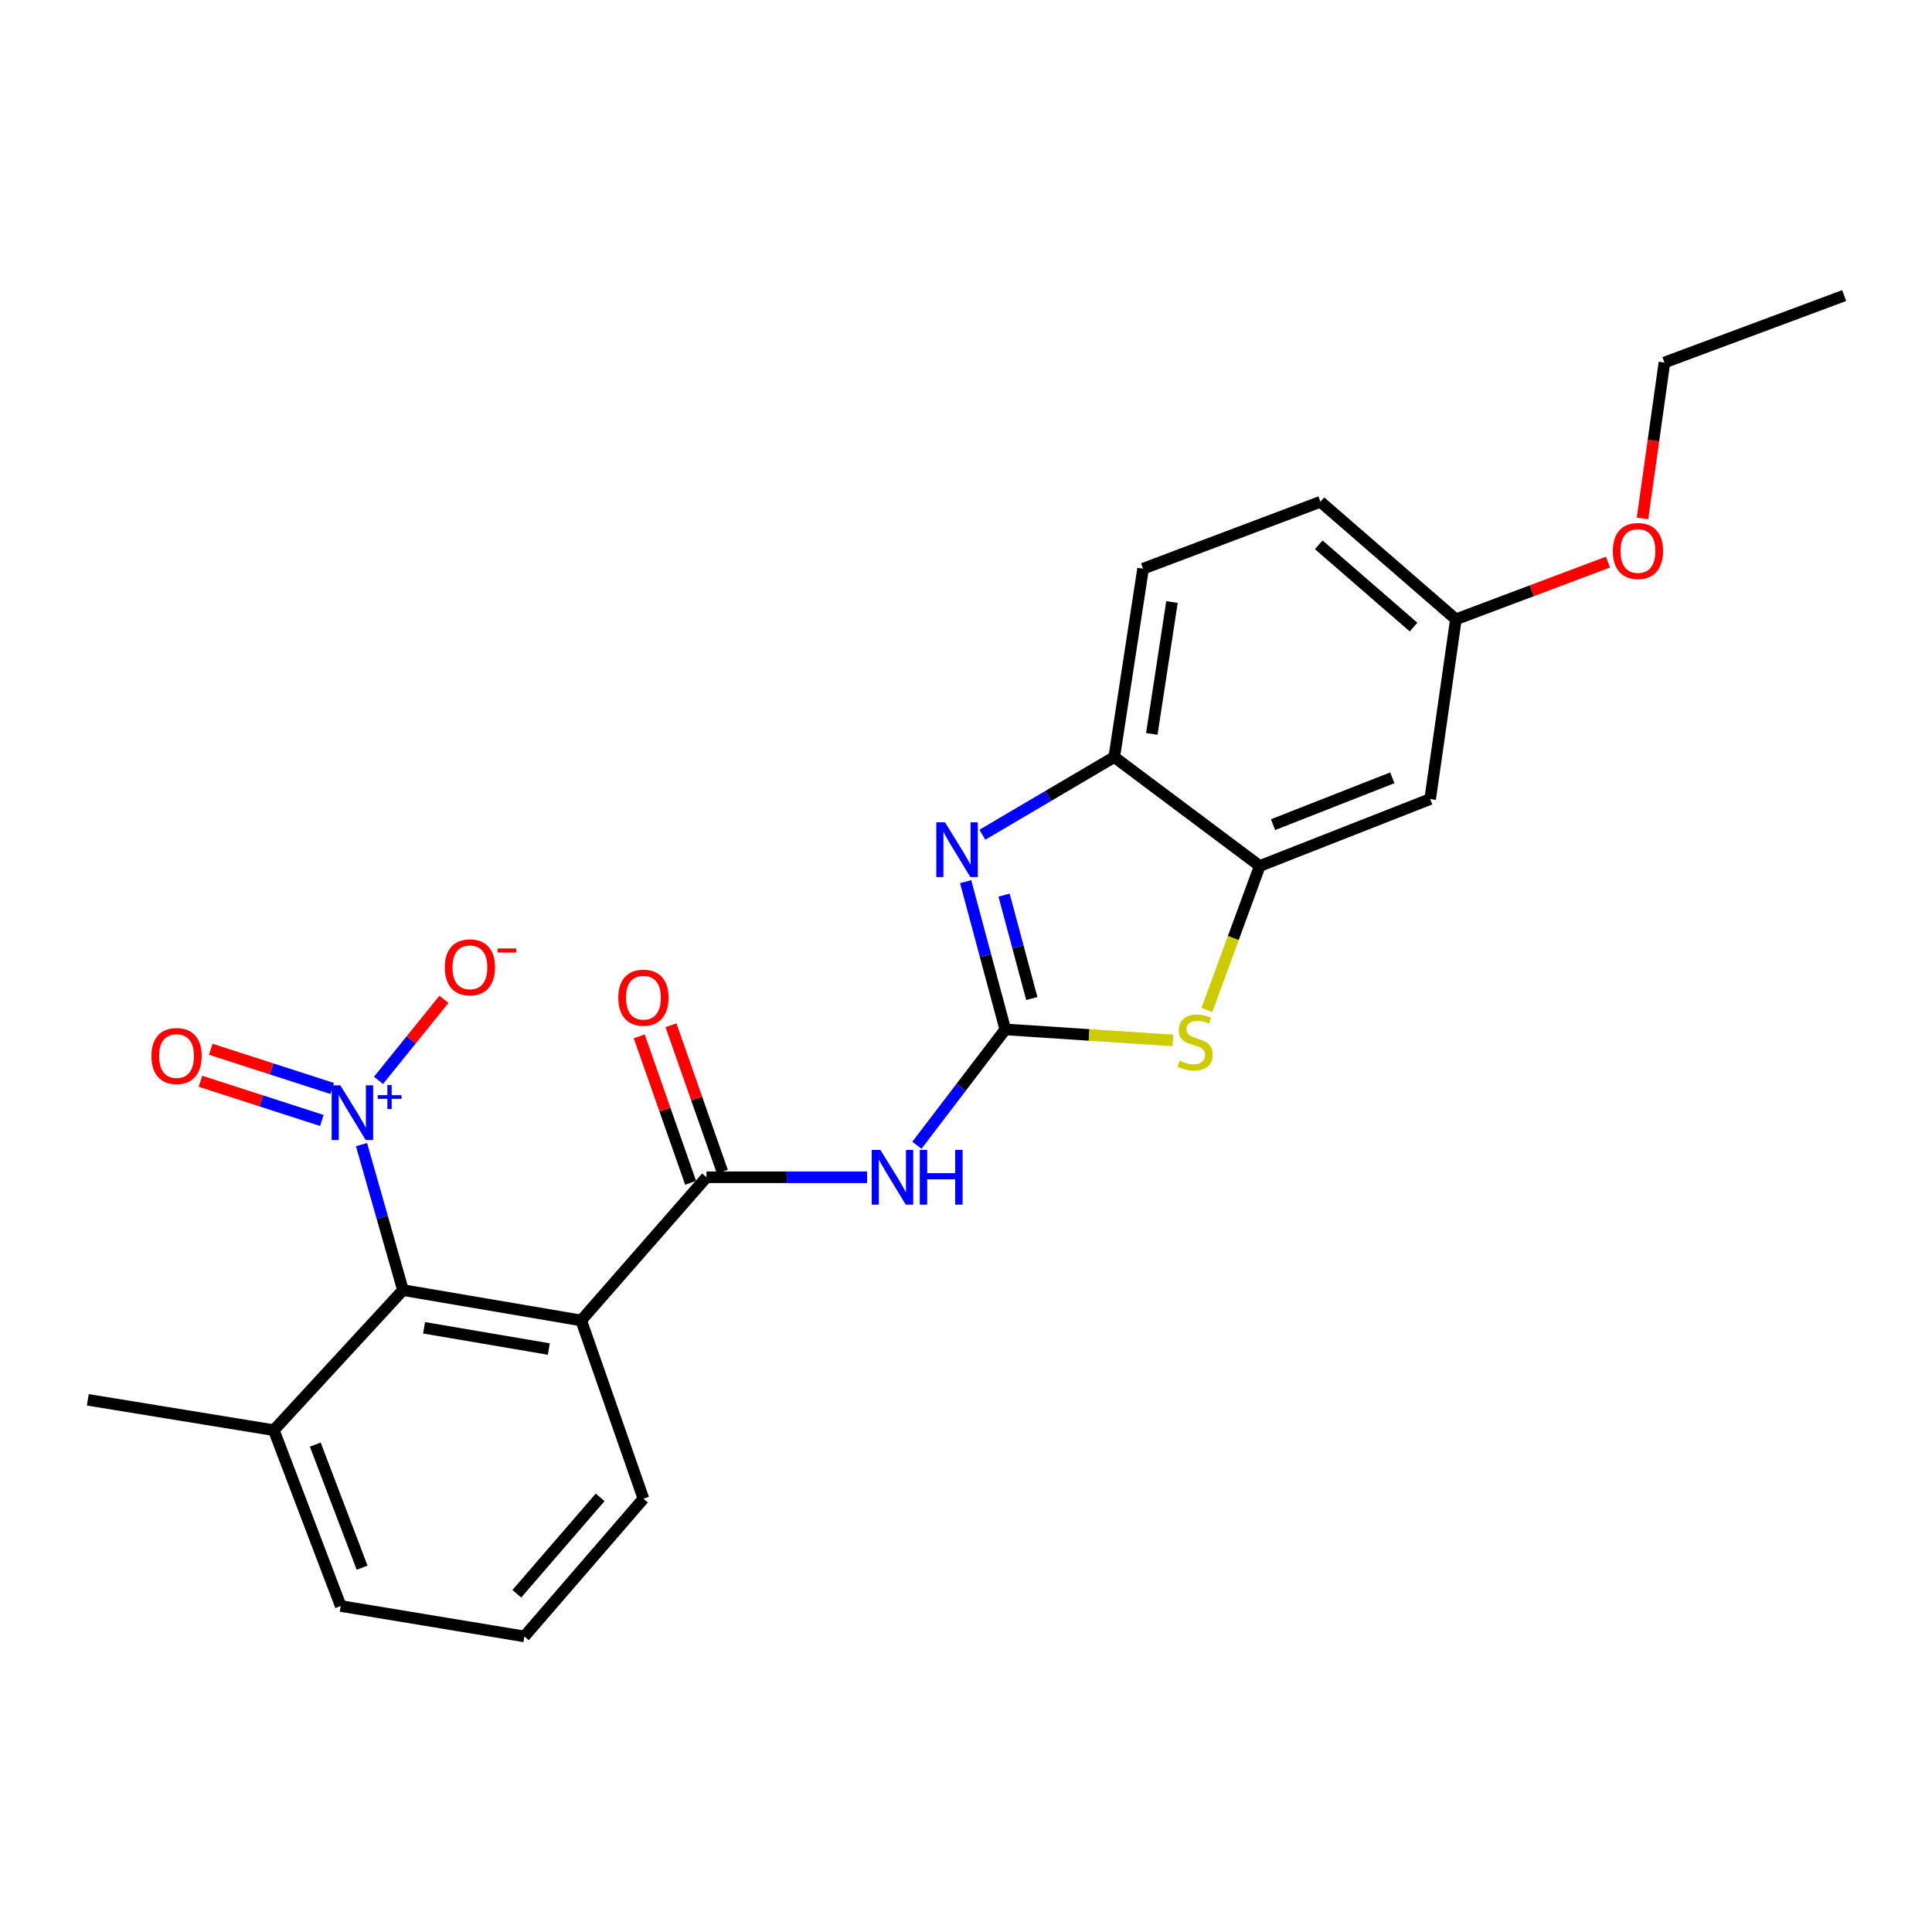 <?xml version='1.0' encoding='iso-8859-1'?>
<svg version='1.1' baseProfile='full'
              xmlns='http://www.w3.org/2000/svg'
                      xmlns:rdkit='http://www.rdkit.org/xml'
                      xmlns:xlink='http://www.w3.org/1999/xlink'
                  xml:space='preserve'
width='1000px' height='1000px' viewBox='0 0 1000 1000'>
<!-- END OF HEADER -->
<rect style='opacity:1.0;fill:#FFFFFF;stroke:none' width='1000' height='1000' x='0' y='0'> </rect>
<path class='bond-1' d='M 520.339,532.828 L 510.077,494.587' style='fill:none;fill-rule:evenodd;stroke:#000000;stroke-width:6px;stroke-linecap:butt;stroke-linejoin:miter;stroke-opacity:1' />
<path class='bond-1' d='M 510.077,494.587 L 499.816,456.345' style='fill:none;fill-rule:evenodd;stroke:#0000FF;stroke-width:6px;stroke-linecap:butt;stroke-linejoin:miter;stroke-opacity:1' />
<path class='bond-1' d='M 534.066,516.846 L 526.883,490.077' style='fill:none;fill-rule:evenodd;stroke:#000000;stroke-width:6px;stroke-linecap:butt;stroke-linejoin:miter;stroke-opacity:1' />
<path class='bond-1' d='M 526.883,490.077 L 519.7,463.308' style='fill:none;fill-rule:evenodd;stroke:#0000FF;stroke-width:6px;stroke-linecap:butt;stroke-linejoin:miter;stroke-opacity:1' />
<path class='bond-2' d='M 520.339,532.828 L 497.462,562.805' style='fill:none;fill-rule:evenodd;stroke:#000000;stroke-width:6px;stroke-linecap:butt;stroke-linejoin:miter;stroke-opacity:1' />
<path class='bond-2' d='M 497.462,562.805 L 474.585,592.783' style='fill:none;fill-rule:evenodd;stroke:#0000FF;stroke-width:6px;stroke-linecap:butt;stroke-linejoin:miter;stroke-opacity:1' />
<path class='bond-5' d='M 520.339,532.828 L 563.708,535.673' style='fill:none;fill-rule:evenodd;stroke:#000000;stroke-width:6px;stroke-linecap:butt;stroke-linejoin:miter;stroke-opacity:1' />
<path class='bond-5' d='M 563.708,535.673 L 607.077,538.518' style='fill:none;fill-rule:evenodd;stroke:#CCCC00;stroke-width:6px;stroke-linecap:butt;stroke-linejoin:miter;stroke-opacity:1' />
<path class='bond-0' d='M 187.118,592.46 L 197.849,630.107' style='fill:none;fill-rule:evenodd;stroke:#0000FF;stroke-width:6px;stroke-linecap:butt;stroke-linejoin:miter;stroke-opacity:1' />
<path class='bond-0' d='M 197.849,630.107 L 208.579,667.755' style='fill:none;fill-rule:evenodd;stroke:#000000;stroke-width:6px;stroke-linecap:butt;stroke-linejoin:miter;stroke-opacity:1' />
<path class='bond-10' d='M 195.914,559.183 L 212.848,538.217' style='fill:none;fill-rule:evenodd;stroke:#0000FF;stroke-width:6px;stroke-linecap:butt;stroke-linejoin:miter;stroke-opacity:1' />
<path class='bond-10' d='M 212.848,538.217 L 229.783,517.251' style='fill:none;fill-rule:evenodd;stroke:#FF0000;stroke-width:6px;stroke-linecap:butt;stroke-linejoin:miter;stroke-opacity:1' />
<path class='bond-11' d='M 171.945,563.392 L 140.523,553.244' style='fill:none;fill-rule:evenodd;stroke:#0000FF;stroke-width:6px;stroke-linecap:butt;stroke-linejoin:miter;stroke-opacity:1' />
<path class='bond-11' d='M 140.523,553.244 L 109.101,543.096' style='fill:none;fill-rule:evenodd;stroke:#FF0000;stroke-width:6px;stroke-linecap:butt;stroke-linejoin:miter;stroke-opacity:1' />
<path class='bond-11' d='M 166.597,579.95 L 135.175,569.802' style='fill:none;fill-rule:evenodd;stroke:#0000FF;stroke-width:6px;stroke-linecap:butt;stroke-linejoin:miter;stroke-opacity:1' />
<path class='bond-11' d='M 135.175,569.802 L 103.753,559.654' style='fill:none;fill-rule:evenodd;stroke:#FF0000;stroke-width:6px;stroke-linecap:butt;stroke-linejoin:miter;stroke-opacity:1' />
<path class='bond-8' d='M 508.47,432.061 L 542.602,411.96' style='fill:none;fill-rule:evenodd;stroke:#0000FF;stroke-width:6px;stroke-linecap:butt;stroke-linejoin:miter;stroke-opacity:1' />
<path class='bond-8' d='M 542.602,411.96 L 576.734,391.859' style='fill:none;fill-rule:evenodd;stroke:#000000;stroke-width:6px;stroke-linecap:butt;stroke-linejoin:miter;stroke-opacity:1' />
<path class='bond-3' d='M 448.796,609.349 L 407.234,609.349' style='fill:none;fill-rule:evenodd;stroke:#0000FF;stroke-width:6px;stroke-linecap:butt;stroke-linejoin:miter;stroke-opacity:1' />
<path class='bond-3' d='M 407.234,609.349 L 365.672,609.349' style='fill:none;fill-rule:evenodd;stroke:#000000;stroke-width:6px;stroke-linecap:butt;stroke-linejoin:miter;stroke-opacity:1' />
<path class='bond-4' d='M 365.672,609.349 L 300.828,683.463' style='fill:none;fill-rule:evenodd;stroke:#000000;stroke-width:6px;stroke-linecap:butt;stroke-linejoin:miter;stroke-opacity:1' />
<path class='bond-12' d='M 373.882,606.469 L 360.586,568.566' style='fill:none;fill-rule:evenodd;stroke:#000000;stroke-width:6px;stroke-linecap:butt;stroke-linejoin:miter;stroke-opacity:1' />
<path class='bond-12' d='M 360.586,568.566 L 347.289,530.662' style='fill:none;fill-rule:evenodd;stroke:#FF0000;stroke-width:6px;stroke-linecap:butt;stroke-linejoin:miter;stroke-opacity:1' />
<path class='bond-12' d='M 357.463,612.229 L 344.166,574.325' style='fill:none;fill-rule:evenodd;stroke:#000000;stroke-width:6px;stroke-linecap:butt;stroke-linejoin:miter;stroke-opacity:1' />
<path class='bond-12' d='M 344.166,574.325 L 330.87,536.422' style='fill:none;fill-rule:evenodd;stroke:#FF0000;stroke-width:6px;stroke-linecap:butt;stroke-linejoin:miter;stroke-opacity:1' />
<path class='bond-6' d='M 300.828,683.463 L 208.579,667.755' style='fill:none;fill-rule:evenodd;stroke:#000000;stroke-width:6px;stroke-linecap:butt;stroke-linejoin:miter;stroke-opacity:1' />
<path class='bond-6' d='M 284.07,698.26 L 219.496,687.264' style='fill:none;fill-rule:evenodd;stroke:#000000;stroke-width:6px;stroke-linecap:butt;stroke-linejoin:miter;stroke-opacity:1' />
<path class='bond-16' d='M 300.828,683.463 L 333.038,775.712' style='fill:none;fill-rule:evenodd;stroke:#000000;stroke-width:6px;stroke-linecap:butt;stroke-linejoin:miter;stroke-opacity:1' />
<path class='bond-7' d='M 624.694,522.731 L 638.371,485.483' style='fill:none;fill-rule:evenodd;stroke:#CCCC00;stroke-width:6px;stroke-linecap:butt;stroke-linejoin:miter;stroke-opacity:1' />
<path class='bond-7' d='M 638.371,485.483 L 652.047,448.235' style='fill:none;fill-rule:evenodd;stroke:#000000;stroke-width:6px;stroke-linecap:butt;stroke-linejoin:miter;stroke-opacity:1' />
<path class='bond-13' d='M 208.579,667.755 L 141.734,740.255' style='fill:none;fill-rule:evenodd;stroke:#000000;stroke-width:6px;stroke-linecap:butt;stroke-linejoin:miter;stroke-opacity:1' />
<path class='bond-9' d='M 652.047,448.235 L 740.255,413.59' style='fill:none;fill-rule:evenodd;stroke:#000000;stroke-width:6px;stroke-linecap:butt;stroke-linejoin:miter;stroke-opacity:1' />
<path class='bond-9' d='M 658.917,426.843 L 720.663,402.591' style='fill:none;fill-rule:evenodd;stroke:#000000;stroke-width:6px;stroke-linecap:butt;stroke-linejoin:miter;stroke-opacity:1' />
<path class='bond-24' d='M 652.047,448.235 L 576.734,391.859' style='fill:none;fill-rule:evenodd;stroke:#000000;stroke-width:6px;stroke-linecap:butt;stroke-linejoin:miter;stroke-opacity:1' />
<path class='bond-14' d='M 576.734,391.859 L 591.65,294.361' style='fill:none;fill-rule:evenodd;stroke:#000000;stroke-width:6px;stroke-linecap:butt;stroke-linejoin:miter;stroke-opacity:1' />
<path class='bond-14' d='M 596.171,379.866 L 606.612,311.617' style='fill:none;fill-rule:evenodd;stroke:#000000;stroke-width:6px;stroke-linecap:butt;stroke-linejoin:miter;stroke-opacity:1' />
<path class='bond-15' d='M 740.255,413.59 L 753.566,320.558' style='fill:none;fill-rule:evenodd;stroke:#000000;stroke-width:6px;stroke-linecap:butt;stroke-linejoin:miter;stroke-opacity:1' />
<path class='bond-21' d='M 141.734,740.255 L 45.455,724.547' style='fill:none;fill-rule:evenodd;stroke:#000000;stroke-width:6px;stroke-linecap:butt;stroke-linejoin:miter;stroke-opacity:1' />
<path class='bond-26' d='M 141.734,740.255 L 176.36,831.276' style='fill:none;fill-rule:evenodd;stroke:#000000;stroke-width:6px;stroke-linecap:butt;stroke-linejoin:miter;stroke-opacity:1' />
<path class='bond-26' d='M 163.191,747.722 L 187.429,811.436' style='fill:none;fill-rule:evenodd;stroke:#000000;stroke-width:6px;stroke-linecap:butt;stroke-linejoin:miter;stroke-opacity:1' />
<path class='bond-17' d='M 591.65,294.361 L 683.463,259.726' style='fill:none;fill-rule:evenodd;stroke:#000000;stroke-width:6px;stroke-linecap:butt;stroke-linejoin:miter;stroke-opacity:1' />
<path class='bond-18' d='M 753.566,320.558 L 792.923,305.753' style='fill:none;fill-rule:evenodd;stroke:#000000;stroke-width:6px;stroke-linecap:butt;stroke-linejoin:miter;stroke-opacity:1' />
<path class='bond-18' d='M 792.923,305.753 L 832.28,290.947' style='fill:none;fill-rule:evenodd;stroke:#FF0000;stroke-width:6px;stroke-linecap:butt;stroke-linejoin:miter;stroke-opacity:1' />
<path class='bond-25' d='M 753.566,320.558 L 683.463,259.726' style='fill:none;fill-rule:evenodd;stroke:#000000;stroke-width:6px;stroke-linecap:butt;stroke-linejoin:miter;stroke-opacity:1' />
<path class='bond-25' d='M 731.647,324.575 L 682.575,281.992' style='fill:none;fill-rule:evenodd;stroke:#000000;stroke-width:6px;stroke-linecap:butt;stroke-linejoin:miter;stroke-opacity:1' />
<path class='bond-19' d='M 333.038,775.712 L 271.422,847.004' style='fill:none;fill-rule:evenodd;stroke:#000000;stroke-width:6px;stroke-linecap:butt;stroke-linejoin:miter;stroke-opacity:1' />
<path class='bond-19' d='M 310.631,775.028 L 267.5,824.932' style='fill:none;fill-rule:evenodd;stroke:#000000;stroke-width:6px;stroke-linecap:butt;stroke-linejoin:miter;stroke-opacity:1' />
<path class='bond-22' d='M 850.156,268.33 L 855.83,227.985' style='fill:none;fill-rule:evenodd;stroke:#FF0000;stroke-width:6px;stroke-linecap:butt;stroke-linejoin:miter;stroke-opacity:1' />
<path class='bond-22' d='M 855.83,227.985 L 861.504,187.641' style='fill:none;fill-rule:evenodd;stroke:#000000;stroke-width:6px;stroke-linecap:butt;stroke-linejoin:miter;stroke-opacity:1' />
<path class='bond-20' d='M 271.422,847.004 L 176.36,831.276' style='fill:none;fill-rule:evenodd;stroke:#000000;stroke-width:6px;stroke-linecap:butt;stroke-linejoin:miter;stroke-opacity:1' />
<path class='bond-23' d='M 861.504,187.641 L 954.545,152.996' style='fill:none;fill-rule:evenodd;stroke:#000000;stroke-width:6px;stroke-linecap:butt;stroke-linejoin:miter;stroke-opacity:1' />
<path  class='atom-1' d='M 176.142 561.752
L 185.422 576.752
Q 186.342 578.232, 187.822 580.912
Q 189.302 583.592, 189.382 583.752
L 189.382 561.752
L 193.142 561.752
L 193.142 590.072
L 189.262 590.072
L 179.302 573.672
Q 178.142 571.752, 176.902 569.552
Q 175.702 567.352, 175.342 566.672
L 175.342 590.072
L 171.662 590.072
L 171.662 561.752
L 176.142 561.752
' fill='#0000FF'/>
<path  class='atom-1' d='M 195.518 566.857
L 200.508 566.857
L 200.508 561.603
L 202.725 561.603
L 202.725 566.857
L 207.847 566.857
L 207.847 568.758
L 202.725 568.758
L 202.725 574.038
L 200.508 574.038
L 200.508 568.758
L 195.518 568.758
L 195.518 566.857
' fill='#0000FF'/>
<path  class='atom-2' d='M 489.11 425.617
L 498.39 440.617
Q 499.31 442.097, 500.79 444.777
Q 502.27 447.457, 502.35 447.617
L 502.35 425.617
L 506.11 425.617
L 506.11 453.937
L 502.23 453.937
L 492.27 437.537
Q 491.11 435.617, 489.87 433.417
Q 488.67 431.217, 488.31 430.537
L 488.31 453.937
L 484.63 453.937
L 484.63 425.617
L 489.11 425.617
' fill='#0000FF'/>
<path  class='atom-3' d='M 455.682 595.189
L 464.962 610.189
Q 465.882 611.669, 467.362 614.349
Q 468.842 617.029, 468.922 617.189
L 468.922 595.189
L 472.682 595.189
L 472.682 623.509
L 468.802 623.509
L 458.842 607.109
Q 457.682 605.189, 456.442 602.989
Q 455.242 600.789, 454.882 600.109
L 454.882 623.509
L 451.202 623.509
L 451.202 595.189
L 455.682 595.189
' fill='#0000FF'/>
<path  class='atom-3' d='M 476.082 595.189
L 479.922 595.189
L 479.922 607.229
L 494.402 607.229
L 494.402 595.189
L 498.242 595.189
L 498.242 623.509
L 494.402 623.509
L 494.402 610.429
L 479.922 610.429
L 479.922 623.509
L 476.082 623.509
L 476.082 595.189
' fill='#0000FF'/>
<path  class='atom-6' d='M 610.62 548.996
Q 610.94 549.116, 612.26 549.676
Q 613.58 550.236, 615.02 550.596
Q 616.5 550.916, 617.94 550.916
Q 620.62 550.916, 622.18 549.636
Q 623.74 548.316, 623.74 546.036
Q 623.74 544.476, 622.94 543.516
Q 622.18 542.556, 620.98 542.036
Q 619.78 541.516, 617.78 540.916
Q 615.26 540.156, 613.74 539.436
Q 612.26 538.716, 611.18 537.196
Q 610.14 535.676, 610.14 533.116
Q 610.14 529.556, 612.54 527.356
Q 614.98 525.156, 619.78 525.156
Q 623.06 525.156, 626.78 526.716
L 625.86 529.796
Q 622.46 528.396, 619.9 528.396
Q 617.14 528.396, 615.62 529.556
Q 614.1 530.676, 614.14 532.636
Q 614.14 534.156, 614.9 535.076
Q 615.7 535.996, 616.82 536.516
Q 617.98 537.036, 619.9 537.636
Q 622.46 538.436, 623.98 539.236
Q 625.5 540.036, 626.58 541.676
Q 627.7 543.276, 627.7 546.036
Q 627.7 549.956, 625.06 552.076
Q 622.46 554.156, 618.1 554.156
Q 615.58 554.156, 613.66 553.596
Q 611.78 553.076, 609.54 552.156
L 610.62 548.996
' fill='#CCCC00'/>
<path  class='atom-11' d='M 230.225 500.689
Q 230.225 493.889, 233.585 490.089
Q 236.945 486.289, 243.225 486.289
Q 249.505 486.289, 252.865 490.089
Q 256.225 493.889, 256.225 500.689
Q 256.225 507.569, 252.825 511.489
Q 249.425 515.369, 243.225 515.369
Q 236.985 515.369, 233.585 511.489
Q 230.225 507.609, 230.225 500.689
M 243.225 512.169
Q 247.545 512.169, 249.865 509.289
Q 252.225 506.369, 252.225 500.689
Q 252.225 495.129, 249.865 492.329
Q 247.545 489.489, 243.225 489.489
Q 238.905 489.489, 236.545 492.289
Q 234.225 495.089, 234.225 500.689
Q 234.225 506.409, 236.545 509.289
Q 238.905 512.169, 243.225 512.169
' fill='#FF0000'/>
<path  class='atom-11' d='M 257.545 490.911
L 267.233 490.911
L 267.233 493.023
L 257.545 493.023
L 257.545 490.911
' fill='#FF0000'/>
<path  class='atom-12' d='M 78.381 546.596
Q 78.381 539.796, 81.741 535.996
Q 85.101 532.196, 91.381 532.196
Q 97.661 532.196, 101.021 535.996
Q 104.381 539.796, 104.381 546.596
Q 104.381 553.476, 100.981 557.396
Q 97.581 561.276, 91.381 561.276
Q 85.141 561.276, 81.741 557.396
Q 78.381 553.516, 78.381 546.596
M 91.381 558.076
Q 95.701 558.076, 98.021 555.196
Q 100.381 552.276, 100.381 546.596
Q 100.381 541.036, 98.021 538.236
Q 95.701 535.396, 91.381 535.396
Q 87.061 535.396, 84.701 538.196
Q 82.381 540.996, 82.381 546.596
Q 82.381 552.316, 84.701 555.196
Q 87.061 558.076, 91.381 558.076
' fill='#FF0000'/>
<path  class='atom-13' d='M 320.038 516.397
Q 320.038 509.597, 323.398 505.797
Q 326.758 501.997, 333.038 501.997
Q 339.318 501.997, 342.678 505.797
Q 346.038 509.597, 346.038 516.397
Q 346.038 523.277, 342.638 527.197
Q 339.238 531.077, 333.038 531.077
Q 326.798 531.077, 323.398 527.197
Q 320.038 523.317, 320.038 516.397
M 333.038 527.877
Q 337.358 527.877, 339.678 524.997
Q 342.038 522.077, 342.038 516.397
Q 342.038 510.837, 339.678 508.037
Q 337.358 505.197, 333.038 505.197
Q 328.718 505.197, 326.358 507.997
Q 324.038 510.797, 324.038 516.397
Q 324.038 522.117, 326.358 524.997
Q 328.718 527.877, 333.038 527.877
' fill='#FF0000'/>
<path  class='atom-19' d='M 834.797 285.19
Q 834.797 278.39, 838.157 274.59
Q 841.517 270.79, 847.797 270.79
Q 854.077 270.79, 857.437 274.59
Q 860.797 278.39, 860.797 285.19
Q 860.797 292.07, 857.397 295.99
Q 853.997 299.87, 847.797 299.87
Q 841.557 299.87, 838.157 295.99
Q 834.797 292.11, 834.797 285.19
M 847.797 296.67
Q 852.117 296.67, 854.437 293.79
Q 856.797 290.87, 856.797 285.19
Q 856.797 279.63, 854.437 276.83
Q 852.117 273.99, 847.797 273.99
Q 843.477 273.99, 841.117 276.79
Q 838.797 279.59, 838.797 285.19
Q 838.797 290.91, 841.117 293.79
Q 843.477 296.67, 847.797 296.67
' fill='#FF0000'/>
</svg>
